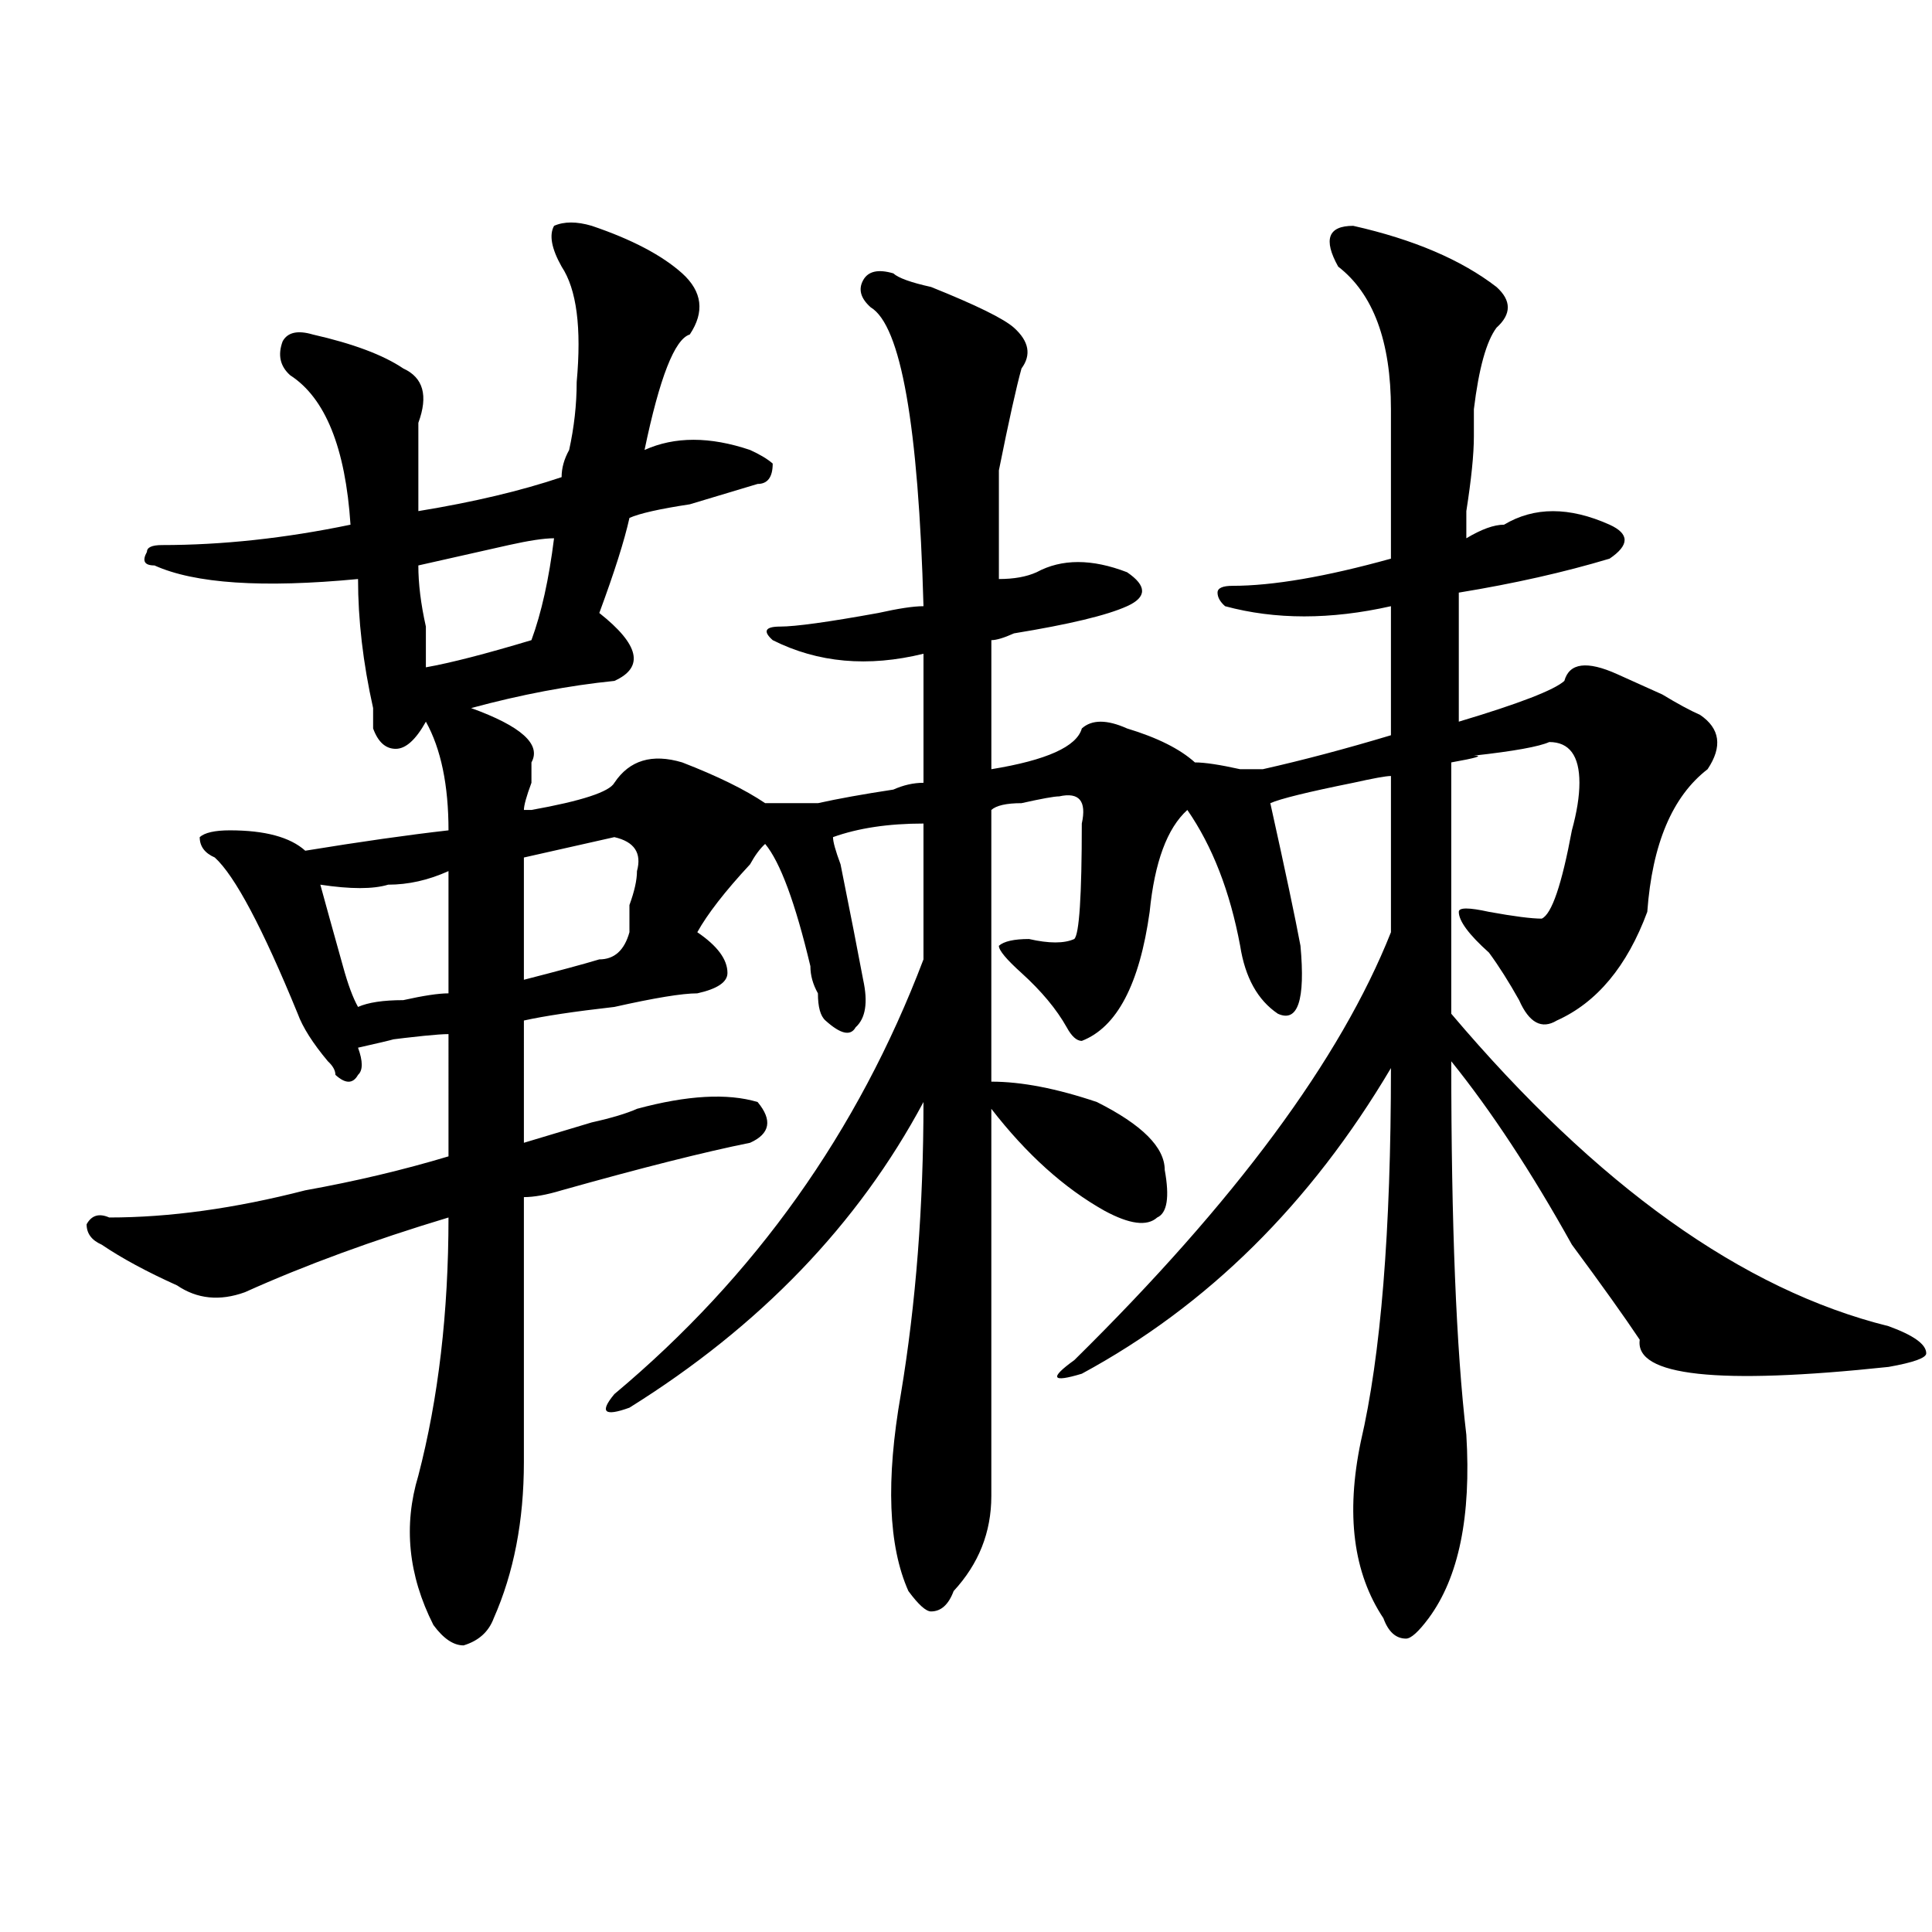 <?xml version="1.0" encoding="utf-8"?>
<!-- Generator: Adobe Illustrator 16.0.0, SVG Export Plug-In . SVG Version: 6.00 Build 0)  -->
<!DOCTYPE svg PUBLIC "-//W3C//DTD SVG 1.1//EN" "http://www.w3.org/Graphics/SVG/1.1/DTD/svg11.dtd">
<svg version="1.1" id="图层_1" xmlns="http://www.w3.org/2000/svg" xmlns:xlink="http://www.w3.org/1999/xlink" x="0px" y="0px"
	 width="1000px" height="1000px" viewBox="0 0 1000 1000" enable-background="new 0 0 1000 1000" xml:space="preserve">
<path d="M614.57,419.234c-10.427,9.394-16.95,26.972-19.512,52.734c-5.243,37.519-16.95,59.766-35.121,66.797
	c-2.622,0-5.243-2.307-7.805-7.031c-5.243-9.338-13.048-18.731-23.414-28.125c-7.805-7.031-11.707-11.7-11.707-14.063
	c2.562-2.307,7.805-3.516,15.609-3.516c10.366,2.362,18.171,2.362,23.414,0c2.562-2.307,3.902-22.247,3.902-59.766
	c2.562-11.7-1.341-16.369-11.707-14.063c-2.622,0-9.146,1.209-19.512,3.516c-7.805,0-13.048,1.209-15.609,3.516v140.625
	c15.609,0,33.78,3.516,54.633,10.547c23.414,11.756,35.121,23.456,35.121,35.156c2.562,14.063,1.28,22.303-3.902,24.609
	c-5.243,4.725-14.329,3.516-27.316-3.516c-20.853-11.7-40.364-29.278-58.535-52.734v200.391c0,18.787-6.524,35.156-19.512,49.219
	c-2.622,7.031-6.524,10.547-11.707,10.547c-2.622,0-6.524-3.516-11.707-10.547c-10.427-23.4-11.707-57.403-3.902-101.953
	c7.805-46.856,11.707-97.229,11.707-151.172c-33.841,63.281-84.571,116.016-152.191,158.203c-13.048,4.725-15.609,2.362-7.805-7.031
	c72.804-60.919,126.155-135.9,159.996-225v-70.313c-18.231,0-33.841,2.362-46.828,7.031c0,2.362,1.28,7.031,3.902,14.063
	c5.183,25.818,9.085,45.703,11.707,59.766c2.562,11.756,1.28,19.94-3.902,24.609c-2.622,4.725-7.805,3.516-15.609-3.516
	c-2.622-2.307-3.902-7.031-3.902-14.063c-2.622-4.669-3.902-9.338-3.902-14.063c-7.805-32.794-15.609-53.888-23.414-63.281
	c-2.622,2.362-5.243,5.878-7.805,10.547c-13.048,14.063-22.134,25.818-27.316,35.156c10.366,7.031,15.609,14.063,15.609,21.094
	c0,4.725-5.243,8.24-15.609,10.547c-7.805,0-22.134,2.362-42.926,7.031c-20.853,2.362-36.462,4.725-46.828,7.031V591.5
	c7.805-2.307,19.512-5.822,35.121-10.547c10.366-2.307,18.171-4.669,23.414-7.031c25.976-7.031,46.828-8.185,62.438-3.516
	c7.805,9.394,6.464,16.425-3.902,21.094c-23.414,4.725-55.974,12.909-97.559,24.609c-7.805,2.362-14.329,3.516-19.512,3.516
	c0,42.188,0,87.891,0,137.109c0,30.487-5.243,57.403-15.609,80.859c-2.622,7.031-7.805,11.7-15.609,14.063
	c-5.243,0-10.427-3.516-15.609-10.547c-13.048-25.818-15.609-51.525-7.805-77.344c10.366-39.825,15.609-84.375,15.609-133.594
	c-39.023,11.756-74.145,24.609-105.363,38.672c-13.048,4.725-24.755,3.516-35.121-3.516c-15.609-7.031-28.657-14.063-39.023-21.094
	c-5.243-2.307-7.805-5.822-7.805-10.547c2.562-4.669,6.464-5.822,11.707-3.516c31.219,0,64.999-4.669,101.461-14.063
	c25.976-4.669,50.73-10.547,74.145-17.578V535.25c-5.243,0-16.95,1.209-35.121,3.516c12.987-2.307,9.085-1.153-11.707,3.516
	c2.562,7.031,2.562,11.756,0,14.063c-2.622,4.725-6.524,4.725-11.707,0c0-2.307-1.341-4.669-3.902-7.031
	c-7.805-9.338-13.048-17.578-15.609-24.609c-18.231-44.494-32.56-71.466-42.926-80.859c-5.243-2.307-7.805-5.822-7.805-10.547
	c2.562-2.307,7.805-3.516,15.609-3.516c18.171,0,31.219,3.516,39.023,10.547c28.597-4.669,53.292-8.185,74.145-10.547
	c0-23.4-3.902-42.188-11.707-56.25c-5.243,9.394-10.427,14.063-15.609,14.063c-5.243,0-9.146-3.516-11.707-10.547
	c0-2.307,0-5.822,0-10.547c-5.243-23.4-7.805-45.703-7.805-66.797c-49.45,4.725-84.571,2.362-105.363-7.031
	c-5.243,0-6.524-2.307-3.902-7.031c0-2.307,2.562-3.516,7.805-3.516c31.219,0,63.718-3.516,97.559-10.547
	c-2.622-39.825-13.048-65.588-31.219-77.344c-5.243-4.669-6.524-10.547-3.902-17.578c2.562-4.669,7.805-5.822,15.609-3.516
	c20.792,4.725,36.401,10.547,46.828,17.578c10.366,4.725,12.987,14.063,7.805,28.125c0,9.394,0,24.609,0,45.703
	c28.597-4.669,53.292-10.547,74.145-17.578c0-4.669,1.28-9.338,3.902-14.063c2.562-11.7,3.902-23.4,3.902-35.156
	c2.562-28.125,0-48.01-7.805-59.766c-5.243-9.338-6.524-16.369-3.902-21.094c5.183-2.307,11.707-2.307,19.512,0
	c20.792,7.031,36.401,15.271,46.828,24.609c10.366,9.394,11.707,19.94,3.902,31.641c-7.805,2.362-15.609,22.303-23.414,59.766
	c15.609-7.031,33.78-7.031,54.633,0c5.183,2.362,9.085,4.725,11.707,7.031c0,7.031-2.622,10.547-7.805,10.547
	c-7.805,2.362-19.512,5.878-35.121,10.547c-15.609,2.362-26.036,4.725-31.219,7.031c-2.622,11.756-7.805,28.125-15.609,49.219
	c20.792,16.425,23.414,28.125,7.805,35.156c-23.414,2.362-48.169,7.031-74.145,14.063c25.976,9.394,36.401,18.787,31.219,28.125
	c0,2.362,0,5.878,0,10.547c-2.622,7.031-3.902,11.756-3.902,14.063h3.902c25.976-4.669,40.304-9.338,42.926-14.063
	c7.805-11.7,19.512-15.216,35.121-10.547c18.171,7.031,32.499,14.063,42.926,21.094h27.316c10.366-2.307,23.414-4.669,39.023-7.031
	c5.183-2.307,10.366-3.516,15.609-3.516v-66.797c-28.657,7.031-54.633,4.725-78.047-7.031c-5.243-4.669-3.902-7.031,3.902-7.031
	s24.694-2.307,50.73-7.031c10.366-2.307,18.171-3.516,23.414-3.516c-2.622-93.713-11.707-145.294-27.316-154.688
	c-5.243-4.669-6.524-9.338-3.902-14.063c2.562-4.669,7.805-5.822,15.609-3.516c2.562,2.362,9.085,4.725,19.512,7.031
	c23.414,9.394,37.683,16.425,42.926,21.094c7.805,7.031,9.085,14.063,3.902,21.094c-2.622,9.394-6.524,26.972-11.707,52.734
	c0,21.094,0,39.881,0,56.25c7.805,0,14.269-1.153,19.512-3.516c12.987-7.031,28.597-7.031,46.828,0
	c10.366,7.031,10.366,12.909,0,17.578c-10.427,4.725-29.938,9.394-58.535,14.063c-5.243,2.362-9.146,3.516-11.707,3.516v66.797
	c28.597-4.669,44.206-11.7,46.828-21.094c5.183-4.669,12.987-4.669,23.414,0c15.609,4.725,27.316,10.547,35.121,17.578
	c5.183,0,12.987,1.209,23.414,3.516c5.183,0,9.085,0,11.707,0c20.792-4.669,42.926-10.547,66.34-17.578v-66.797
	c-31.219,7.031-59.876,7.031-85.852,0c-2.622-2.307-3.902-4.669-3.902-7.031c0-2.307,2.562-3.516,7.805-3.516
	c20.792,0,48.108-4.669,81.949-14.063v-77.344c0-35.156-9.146-59.766-27.316-73.828c-7.805-14.063-5.243-21.094,7.805-21.094
	c31.219,7.031,55.913,17.578,74.145,31.641c7.805,7.031,7.805,14.063,0,21.094c-5.243,7.031-9.146,21.094-11.707,42.188
	c0,7.031,0,11.756,0,14.063c0,9.394-1.341,22.303-3.902,38.672c0,7.031,0,11.756,0,14.063c7.805-4.669,14.269-7.031,19.512-7.031
	c15.609-9.338,33.78-9.338,54.633,0c10.366,4.725,10.366,10.547,0,17.578c-23.414,7.031-49.45,12.909-78.047,17.578
	c0,21.094,0,43.396,0,66.797c31.219-9.338,49.39-16.369,54.633-21.094c2.562-9.338,11.707-10.547,27.316-3.516
	c5.183,2.362,12.987,5.878,23.414,10.547c7.805,4.725,14.269,8.24,19.512,10.547c10.366,7.031,11.707,16.425,3.902,28.125
	c-18.231,14.063-28.657,38.672-31.219,73.828c-10.427,28.125-26.036,46.912-46.828,56.25c-7.805,4.725-14.329,1.209-19.512-10.547
	c-5.243-9.338-10.427-17.578-15.609-24.609c-10.427-9.338-15.609-16.369-15.609-21.094c0-2.307,5.183-2.307,15.609,0
	c12.987,2.362,22.073,3.516,27.316,3.516c5.183-2.307,10.366-17.578,15.609-45.703c2.562-9.338,3.902-17.578,3.902-24.609
	c0-14.063-5.243-21.094-15.609-21.094c-5.243,2.362-18.231,4.725-39.023,7.031c5.183,0,1.28,1.209-11.707,3.516v130.078
	c75.425,89.1,150.851,142.987,226.336,161.719c12.987,4.725,19.512,9.394,19.512,14.063c0,2.362-6.524,4.725-19.512,7.031
	c-88.474,9.394-131.399,4.725-128.777-14.063c-7.805-11.7-19.512-28.125-35.121-49.219c-20.853-37.463-41.646-69.104-62.438-94.922
	c0,84.375,2.562,148.865,7.805,193.359c2.562,42.188-3.902,73.828-19.512,94.922c-5.243,7.031-9.146,10.547-11.707,10.547
	c-5.243,0-9.146-3.516-11.707-10.547c-15.609-23.456-19.512-53.888-11.707-91.406c10.366-44.494,15.609-108.984,15.609-193.359
	c-41.646,70.313-94.997,123.047-159.996,158.203c-15.609,4.725-16.95,2.362-3.902-7.031
	c83.229-82.013,137.862-155.841,163.898-221.484v-80.859c-2.622,0-9.146,1.209-19.512,3.516
	c-23.414,4.725-37.743,8.24-42.926,10.547c7.805,35.156,12.987,59.766,15.609,73.828c2.562,28.125-1.341,39.881-11.707,35.156
	c-10.427-7.031-16.95-18.731-19.512-35.156C636.644,461.422,627.558,438.021,614.57,419.234z M232.141,450.875
	c-10.427,4.725-20.853,7.031-31.219,7.031c-7.805,2.362-19.512,2.362-35.121,0c2.562,9.394,6.464,23.456,11.707,42.188
	c2.562,9.394,5.183,16.425,7.805,21.094c5.183-2.307,12.987-3.516,23.414-3.516c10.366-2.307,18.171-3.516,23.414-3.516V450.875z
	 M216.531,292.672c0,9.394,1.28,19.94,3.902,31.641c0,9.394,0,16.425,0,21.094c12.987-2.307,31.219-7.031,54.633-14.063
	c5.183-14.063,9.085-31.641,11.707-52.734c-5.243,0-13.048,1.209-23.414,3.516C242.507,286.85,226.897,290.365,216.531,292.672z
	 M271.164,507.125c18.171-4.669,31.219-8.185,39.023-10.547c7.805,0,12.987-4.669,15.609-14.063V479c0-2.307,0-5.822,0-10.547
	c2.562-7.031,3.902-12.854,3.902-17.578c2.562-9.338-1.341-15.216-11.707-17.578c-10.427,2.362-26.036,5.878-46.828,10.547V507.125z
	"/>
</svg>
